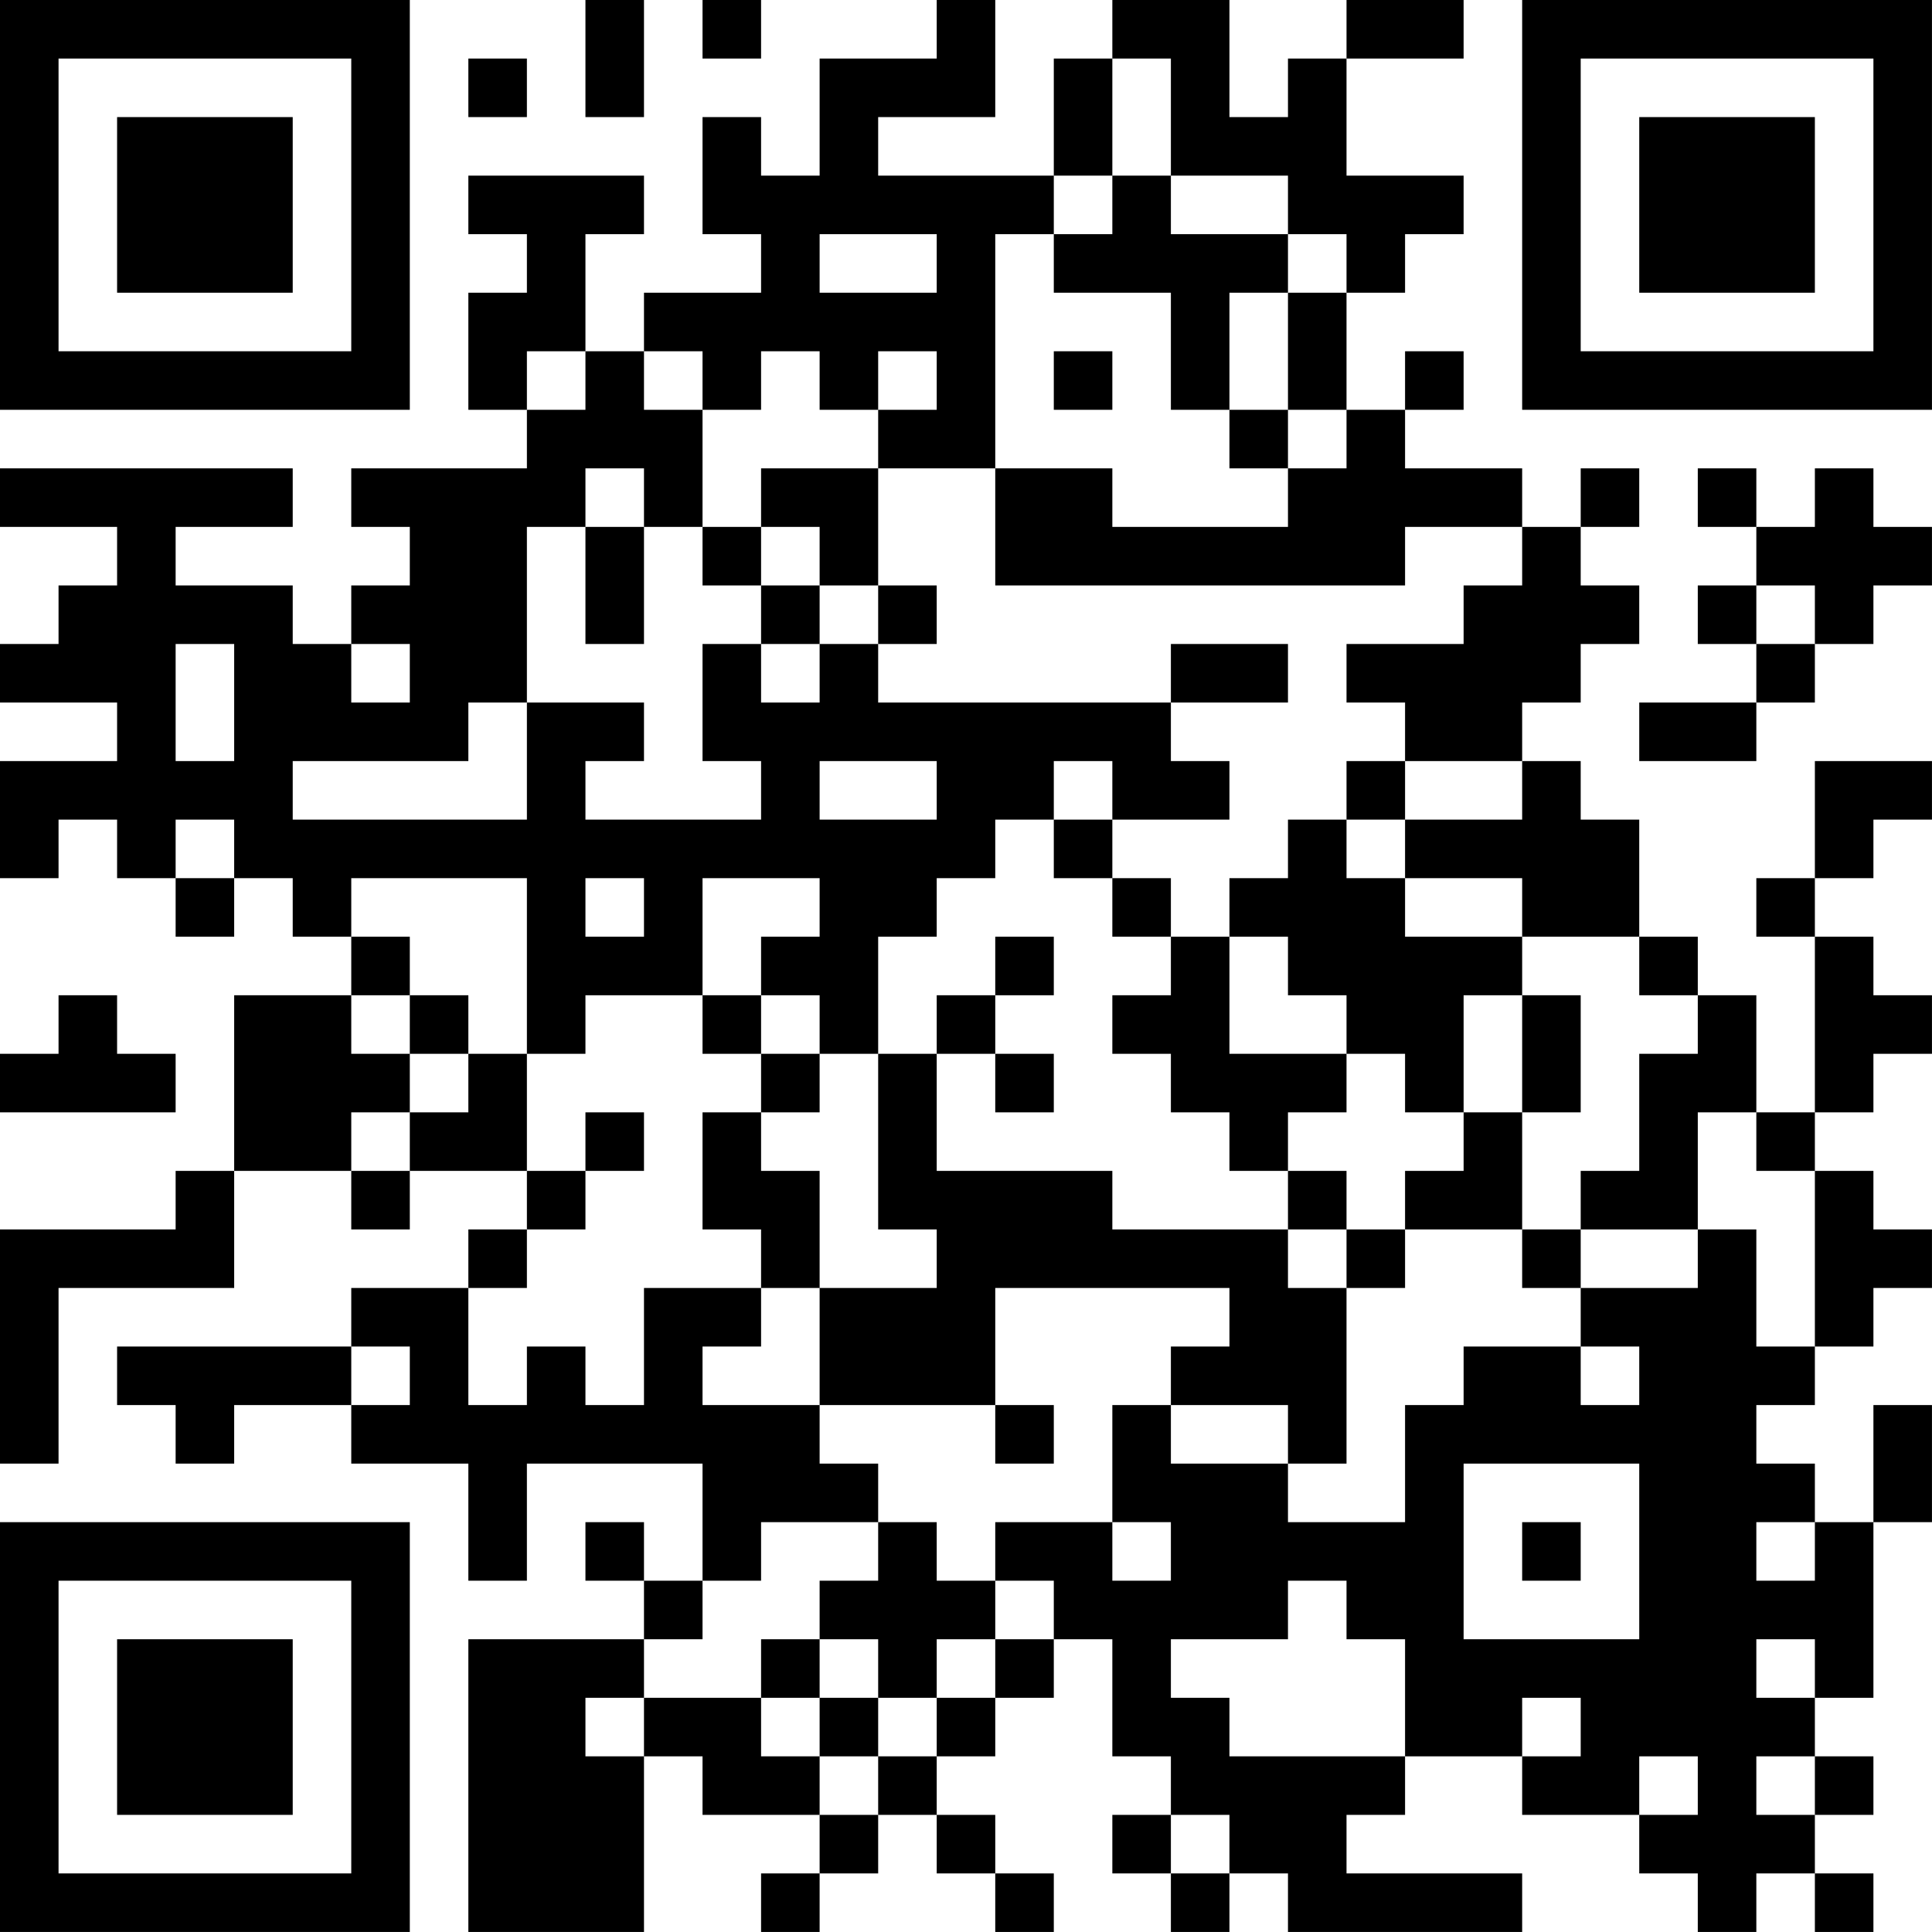 <?xml version="1.0" encoding="UTF-8"?>
<svg xmlns="http://www.w3.org/2000/svg" version="1.1" width="400" height="400" viewBox="0 0 400 400"><rect x="0" y="0" width="400" height="400" fill="#ffffff"/><g transform="scale(12.121)"><g transform="translate(0,0)"><path fill-rule="evenodd" d="M10 0L10 2L11 2L11 0ZM12 0L12 1L13 1L13 0ZM16 0L16 1L14 1L14 3L13 3L13 2L12 2L12 4L13 4L13 5L11 5L11 6L10 6L10 4L11 4L11 3L8 3L8 4L9 4L9 5L8 5L8 7L9 7L9 8L6 8L6 9L7 9L7 10L6 10L6 11L5 11L5 10L3 10L3 9L5 9L5 8L0 8L0 9L2 9L2 10L1 10L1 11L0 11L0 12L2 12L2 13L0 13L0 15L1 15L1 14L2 14L2 15L3 15L3 16L4 16L4 15L5 15L5 16L6 16L6 17L4 17L4 20L3 20L3 21L0 21L0 25L1 25L1 22L4 22L4 20L6 20L6 21L7 21L7 20L9 20L9 21L8 21L8 22L6 22L6 23L2 23L2 24L3 24L3 25L4 25L4 24L6 24L6 25L8 25L8 27L9 27L9 25L12 25L12 27L11 27L11 26L10 26L10 27L11 27L11 28L8 28L8 33L11 33L11 30L12 30L12 31L14 31L14 32L13 32L13 33L14 33L14 32L15 32L15 31L16 31L16 32L17 32L17 33L18 33L18 32L17 32L17 31L16 31L16 30L17 30L17 29L18 29L18 28L19 28L19 30L20 30L20 31L19 31L19 32L20 32L20 33L21 33L21 32L22 32L22 33L26 33L26 32L23 32L23 31L24 31L24 30L26 30L26 31L28 31L28 32L29 32L29 33L30 33L30 32L31 32L31 33L32 33L32 32L31 32L31 31L32 31L32 30L31 30L31 29L32 29L32 26L33 26L33 24L32 24L32 26L31 26L31 25L30 25L30 24L31 24L31 23L32 23L32 22L33 22L33 21L32 21L32 20L31 20L31 19L32 19L32 18L33 18L33 17L32 17L32 16L31 16L31 15L32 15L32 14L33 14L33 13L31 13L31 15L30 15L30 16L31 16L31 19L30 19L30 17L29 17L29 16L28 16L28 14L27 14L27 13L26 13L26 12L27 12L27 11L28 11L28 10L27 10L27 9L28 9L28 8L27 8L27 9L26 9L26 8L24 8L24 7L25 7L25 6L24 6L24 7L23 7L23 5L24 5L24 4L25 4L25 3L23 3L23 1L25 1L25 0L23 0L23 1L22 1L22 2L21 2L21 0L19 0L19 1L18 1L18 3L15 3L15 2L17 2L17 0ZM8 1L8 2L9 2L9 1ZM19 1L19 3L18 3L18 4L17 4L17 8L15 8L15 7L16 7L16 6L15 6L15 7L14 7L14 6L13 6L13 7L12 7L12 6L11 6L11 7L12 7L12 9L11 9L11 8L10 8L10 9L9 9L9 12L8 12L8 13L5 13L5 14L9 14L9 12L11 12L11 13L10 13L10 14L13 14L13 13L12 13L12 11L13 11L13 12L14 12L14 11L15 11L15 12L20 12L20 13L21 13L21 14L19 14L19 13L18 13L18 14L17 14L17 15L16 15L16 16L15 16L15 18L14 18L14 17L13 17L13 16L14 16L14 15L12 15L12 17L10 17L10 18L9 18L9 15L6 15L6 16L7 16L7 17L6 17L6 18L7 18L7 19L6 19L6 20L7 20L7 19L8 19L8 18L9 18L9 20L10 20L10 21L9 21L9 22L8 22L8 24L9 24L9 23L10 23L10 24L11 24L11 22L13 22L13 23L12 23L12 24L14 24L14 25L15 25L15 26L13 26L13 27L12 27L12 28L11 28L11 29L10 29L10 30L11 30L11 29L13 29L13 30L14 30L14 31L15 31L15 30L16 30L16 29L17 29L17 28L18 28L18 27L17 27L17 26L19 26L19 27L20 27L20 26L19 26L19 24L20 24L20 25L22 25L22 26L24 26L24 24L25 24L25 23L27 23L27 24L28 24L28 23L27 23L27 22L29 22L29 21L30 21L30 23L31 23L31 20L30 20L30 19L29 19L29 21L27 21L27 20L28 20L28 18L29 18L29 17L28 17L28 16L26 16L26 15L24 15L24 14L26 14L26 13L24 13L24 12L23 12L23 11L25 11L25 10L26 10L26 9L24 9L24 10L17 10L17 8L19 8L19 9L22 9L22 8L23 8L23 7L22 7L22 5L23 5L23 4L22 4L22 3L20 3L20 1ZM19 3L19 4L18 4L18 5L20 5L20 7L21 7L21 8L22 8L22 7L21 7L21 5L22 5L22 4L20 4L20 3ZM14 4L14 5L16 5L16 4ZM9 6L9 7L10 7L10 6ZM18 6L18 7L19 7L19 6ZM13 8L13 9L12 9L12 10L13 10L13 11L14 11L14 10L15 10L15 11L16 11L16 10L15 10L15 8ZM29 8L29 9L30 9L30 10L29 10L29 11L30 11L30 12L28 12L28 13L30 13L30 12L31 12L31 11L32 11L32 10L33 10L33 9L32 9L32 8L31 8L31 9L30 9L30 8ZM10 9L10 11L11 11L11 9ZM13 9L13 10L14 10L14 9ZM30 10L30 11L31 11L31 10ZM3 11L3 13L4 13L4 11ZM6 11L6 12L7 12L7 11ZM20 11L20 12L22 12L22 11ZM14 13L14 14L16 14L16 13ZM23 13L23 14L22 14L22 15L21 15L21 16L20 16L20 15L19 15L19 14L18 14L18 15L19 15L19 16L20 16L20 17L19 17L19 18L20 18L20 19L21 19L21 20L22 20L22 21L19 21L19 20L16 20L16 18L17 18L17 19L18 19L18 18L17 18L17 17L18 17L18 16L17 16L17 17L16 17L16 18L15 18L15 21L16 21L16 22L14 22L14 20L13 20L13 19L14 19L14 18L13 18L13 17L12 17L12 18L13 18L13 19L12 19L12 21L13 21L13 22L14 22L14 24L17 24L17 25L18 25L18 24L17 24L17 22L21 22L21 23L20 23L20 24L22 24L22 25L23 25L23 22L24 22L24 21L26 21L26 22L27 22L27 21L26 21L26 19L27 19L27 17L26 17L26 16L24 16L24 15L23 15L23 14L24 14L24 13ZM3 14L3 15L4 15L4 14ZM10 15L10 16L11 16L11 15ZM21 16L21 18L23 18L23 19L22 19L22 20L23 20L23 21L22 21L22 22L23 22L23 21L24 21L24 20L25 20L25 19L26 19L26 17L25 17L25 19L24 19L24 18L23 18L23 17L22 17L22 16ZM1 17L1 18L0 18L0 19L3 19L3 18L2 18L2 17ZM7 17L7 18L8 18L8 17ZM10 19L10 20L11 20L11 19ZM6 23L6 24L7 24L7 23ZM25 25L25 28L28 28L28 25ZM15 26L15 27L14 27L14 28L13 28L13 29L14 29L14 30L15 30L15 29L16 29L16 28L17 28L17 27L16 27L16 26ZM26 26L26 27L27 27L27 26ZM30 26L30 27L31 27L31 26ZM22 27L22 28L20 28L20 29L21 29L21 30L24 30L24 28L23 28L23 27ZM14 28L14 29L15 29L15 28ZM30 28L30 29L31 29L31 28ZM26 29L26 30L27 30L27 29ZM28 30L28 31L29 31L29 30ZM30 30L30 31L31 31L31 30ZM20 31L20 32L21 32L21 31ZM0 0L0 7L7 7L7 0ZM1 1L1 6L6 6L6 1ZM2 2L2 5L5 5L5 2ZM26 0L26 7L33 7L33 0ZM27 1L27 6L32 6L32 1ZM28 2L28 5L31 5L31 2ZM0 26L0 33L7 33L7 26ZM1 27L1 32L6 32L6 27ZM2 28L2 31L5 31L5 28Z" fill="#000000"/></g></g></svg>
